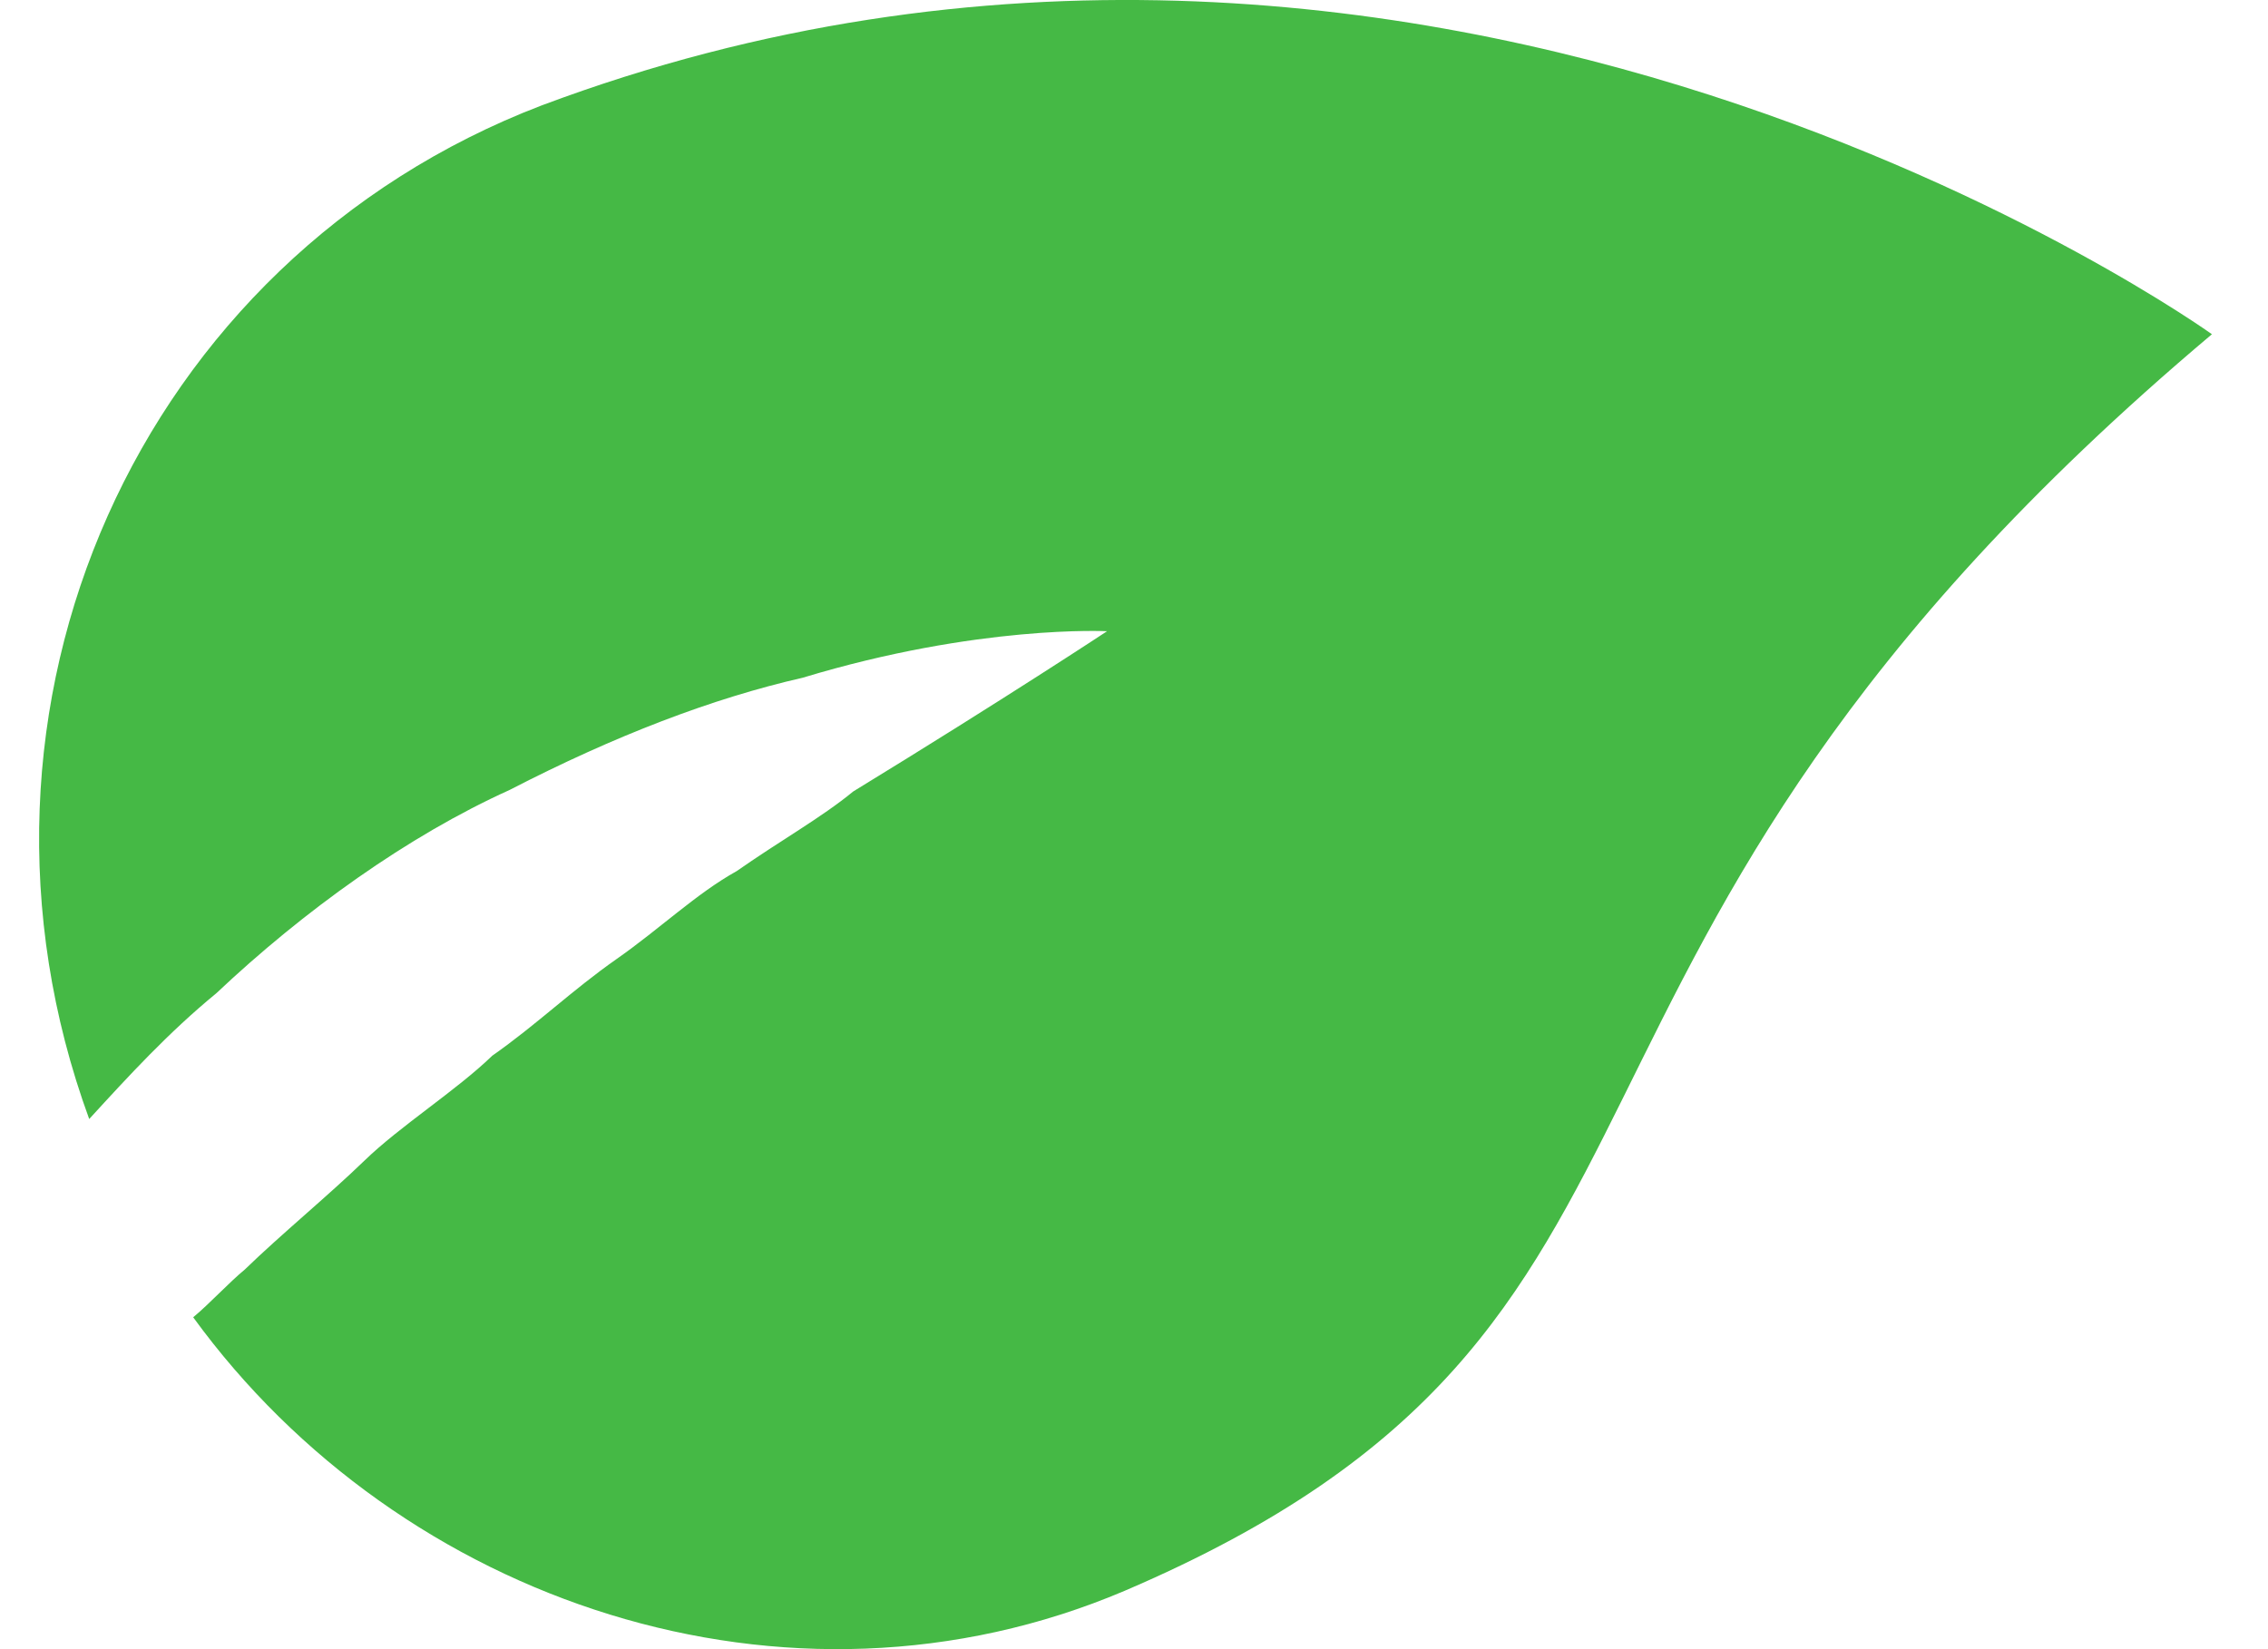 <?xml version="1.0" encoding="UTF-8"?> <svg xmlns="http://www.w3.org/2000/svg" width="33" height="24" viewBox="0 0 33 24" fill="none"><path d="M7.413 11.497C8.945 10.706 10.367 10.162 11.679 9.863C14.236 9.088 16.108 9.186 16.108 9.186C16.108 9.186 14.644 10.154 12.415 11.518C11.95 11.9 11.362 12.227 10.719 12.677C10.131 13.004 9.611 13.509 8.968 13.959C8.325 14.409 7.805 14.914 7.162 15.364C6.642 15.868 5.821 16.387 5.301 16.892C4.781 17.396 4.083 17.969 3.563 18.474C3.331 18.665 3.043 18.979 2.811 19.17C5.825 23.315 11.452 25.236 16.361 23.152C25.468 19.257 21.321 14.018 32.184 4.864C32.184 4.864 20.799 -3.311 7.879 1.535C2.013 3.782 -0.893 10.296 1.298 16.285C1.873 15.657 2.448 15.029 3.146 14.456C4.418 13.255 5.937 12.164 7.413 11.497Z" fill="#45B945"></path></svg> 